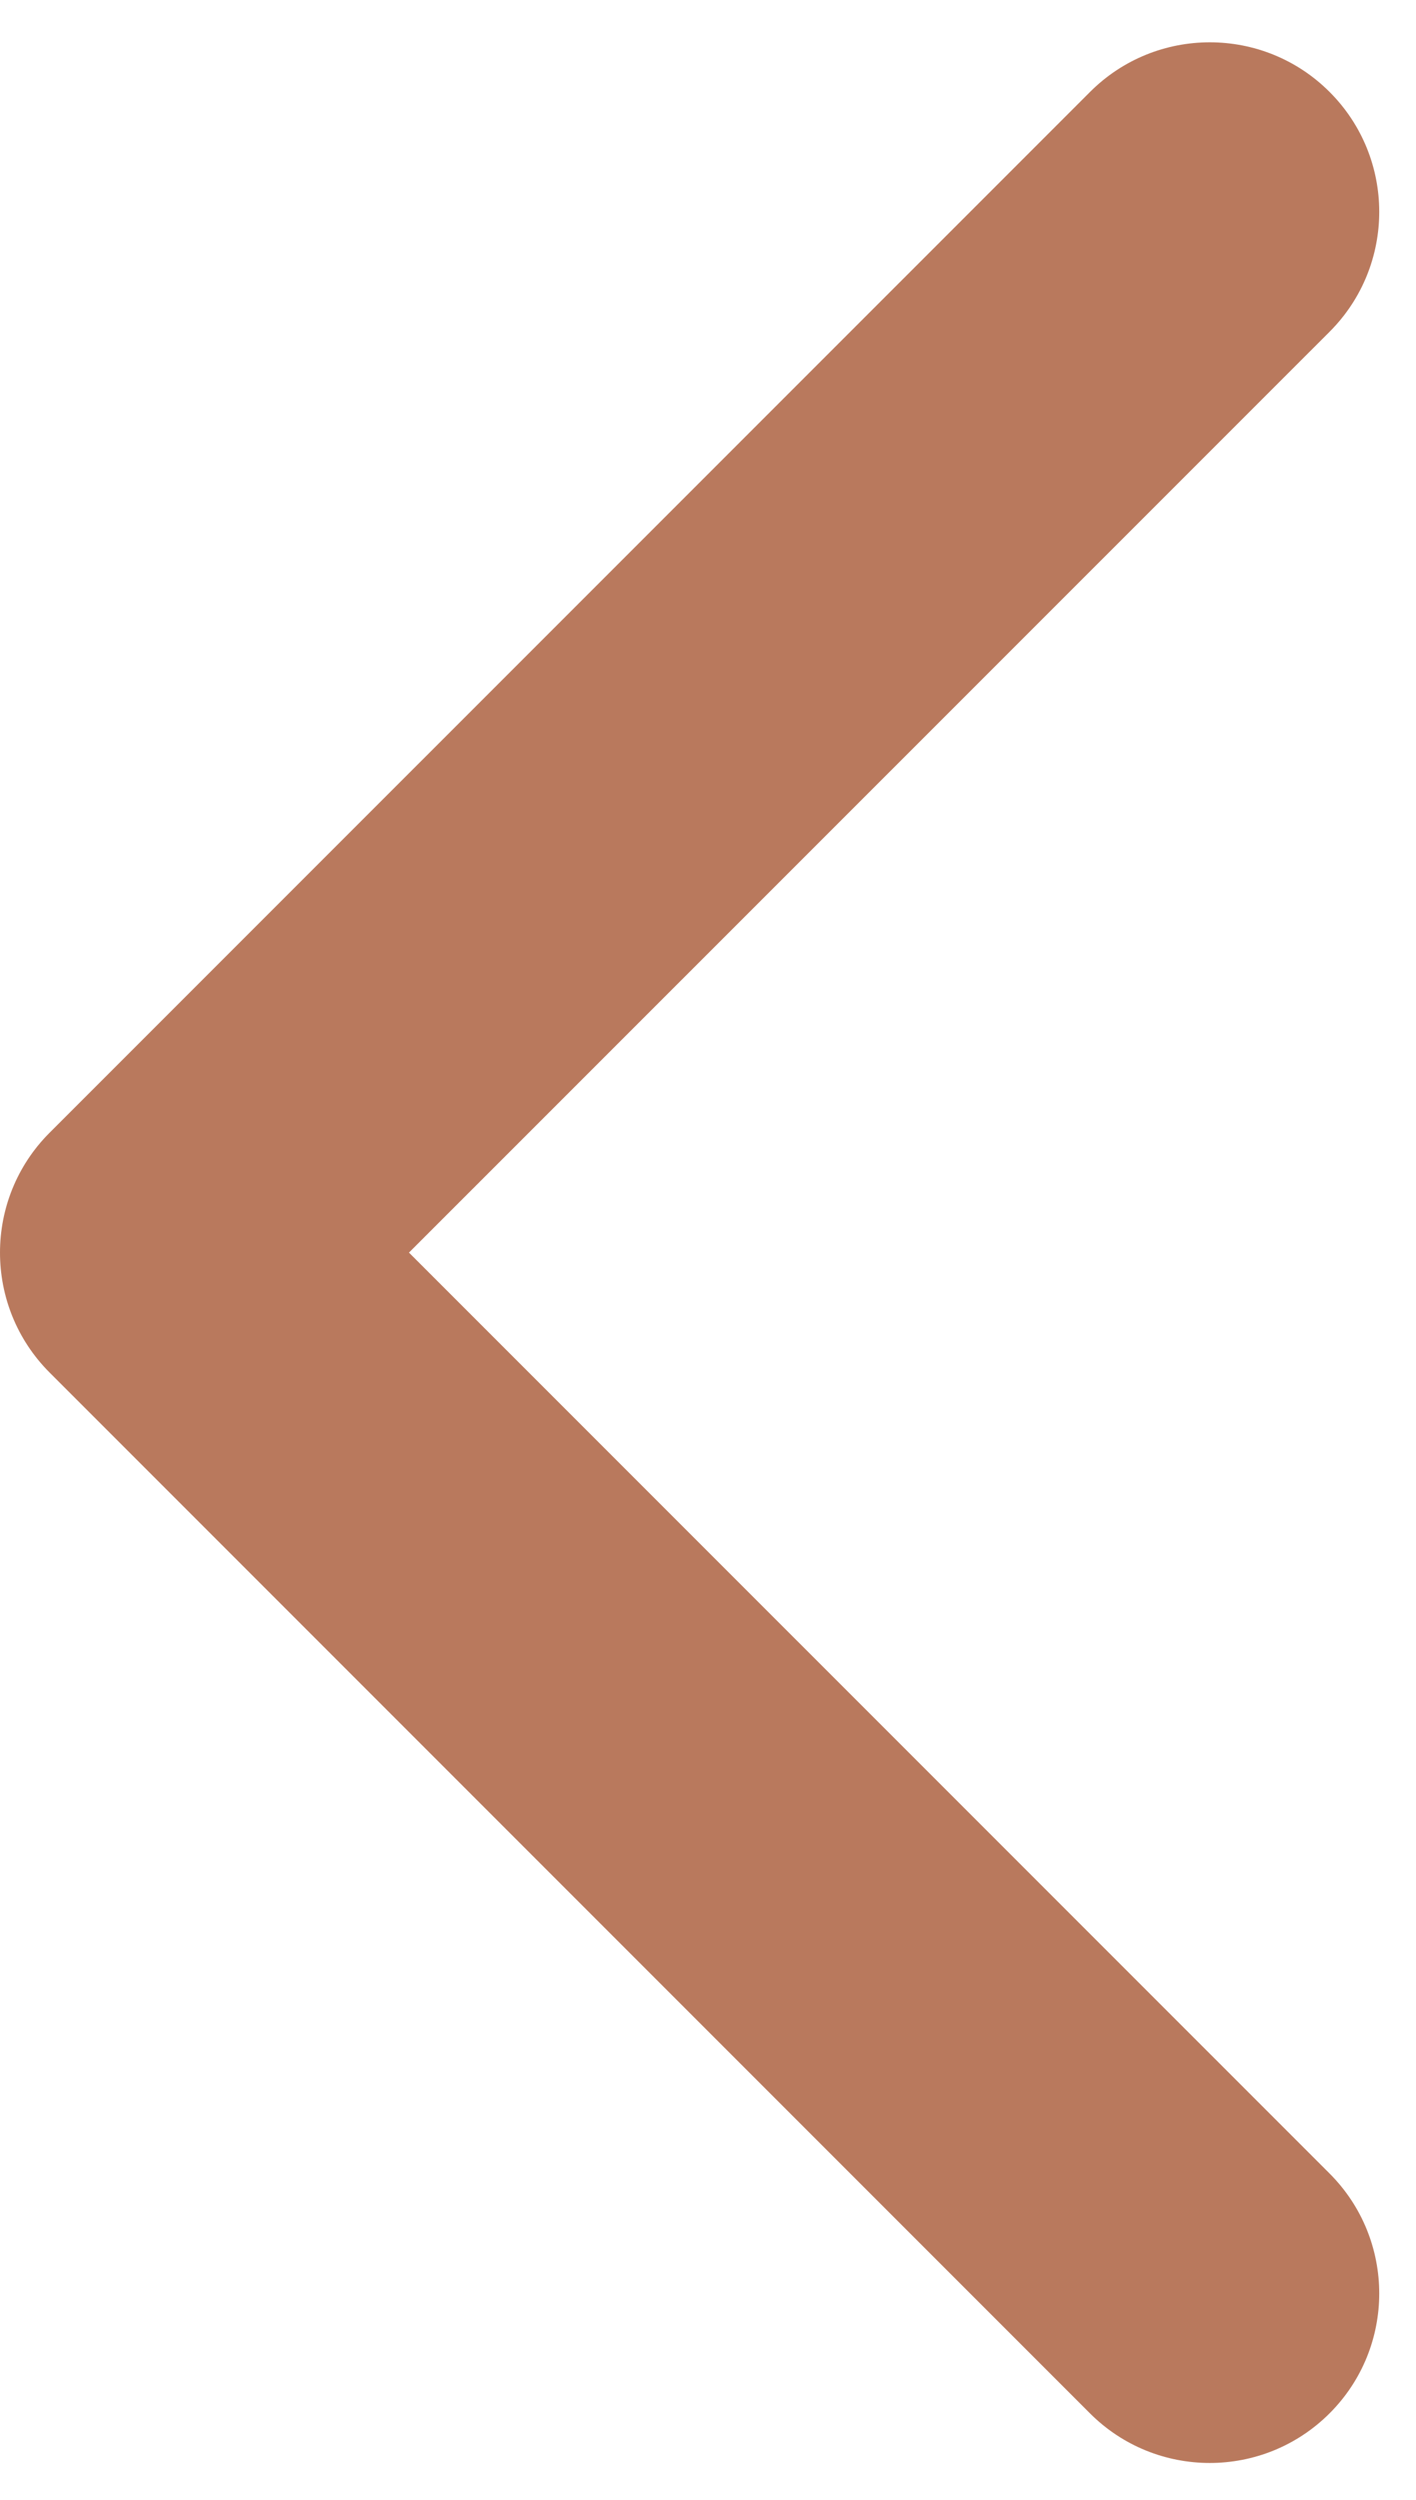 <svg width="17" height="30" viewBox="0 0 17 30" fill="none" xmlns="http://www.w3.org/2000/svg">
<path d="M-0 15.032C-0 14.512 0.198 13.991 0.595 13.594L13.086 1.104C13.88 0.309 15.169 0.309 15.963 1.104C16.757 1.898 16.757 3.186 15.963 3.981L4.91 15.032L15.963 26.084C16.757 26.879 16.757 28.167 15.963 28.961C15.168 29.756 13.88 29.756 13.085 28.961L0.595 16.471C0.198 16.073 -0 15.553 -0 15.032Z" fill="#B9795D"/>
</svg>
